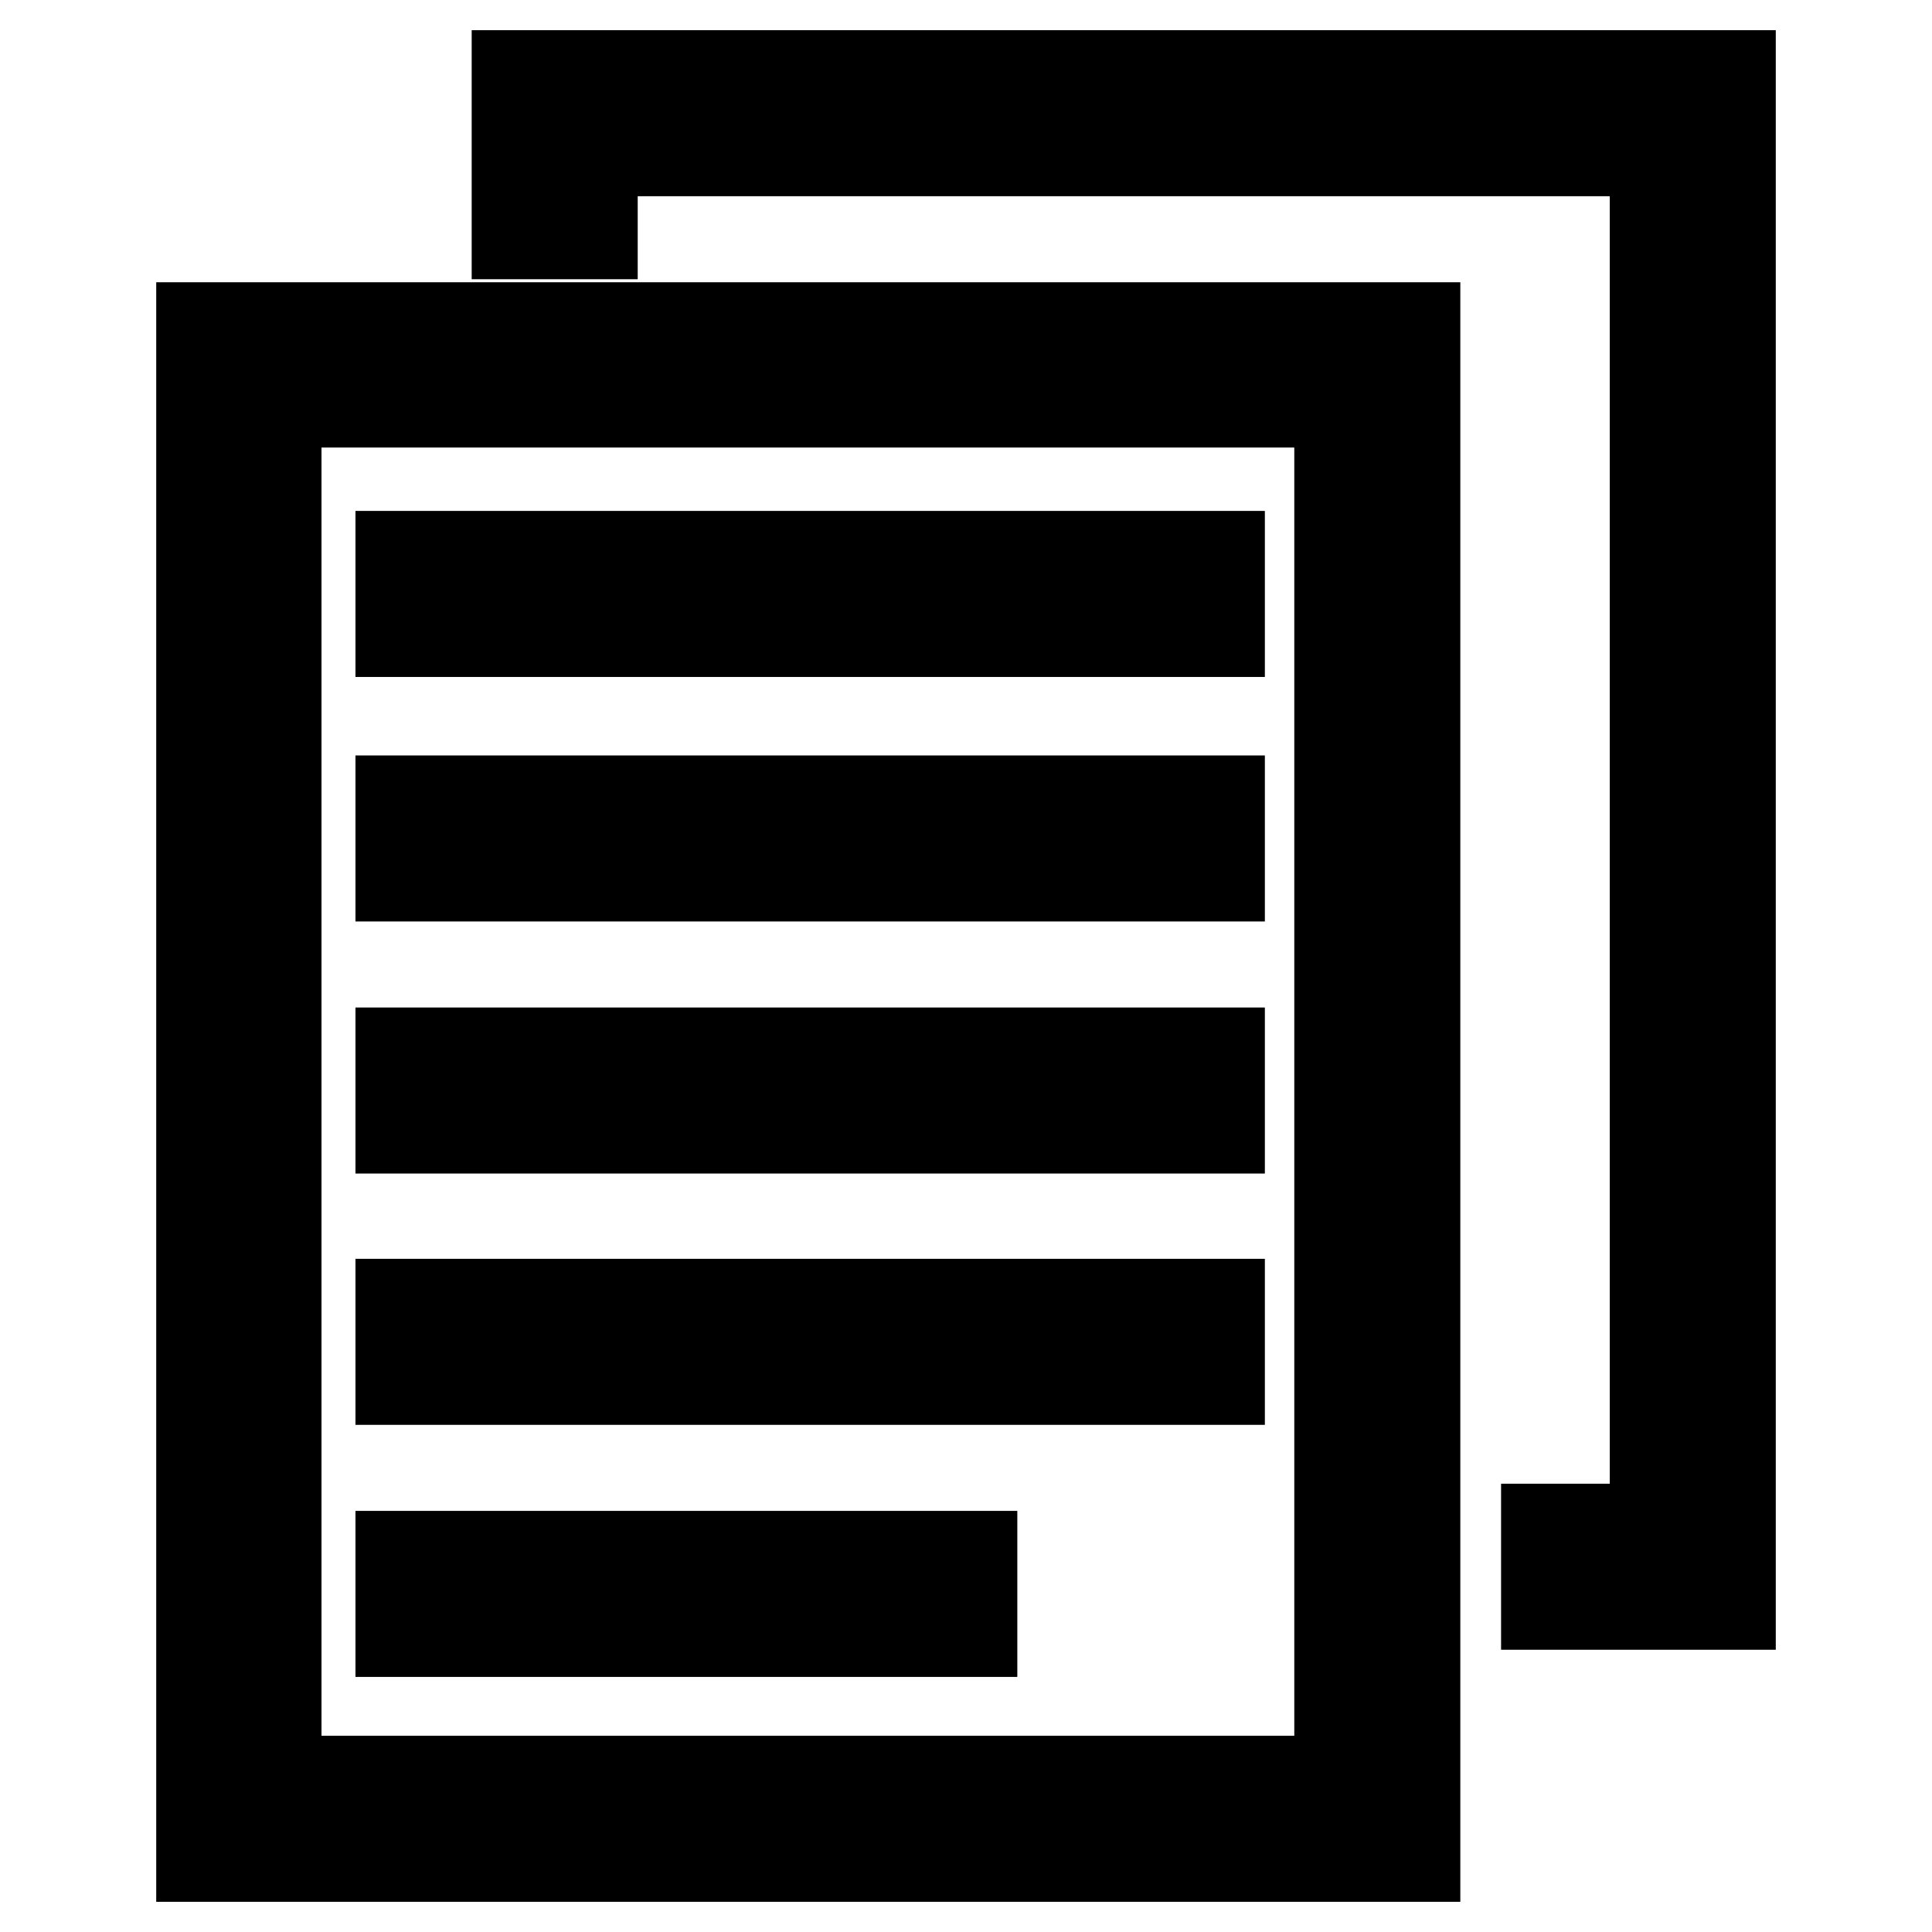 <?xml version="1.0" encoding="utf-8"?>
<!-- Svg Vector Icons : http://www.onlinewebfonts.com/icon -->
<!DOCTYPE svg PUBLIC "-//W3C//DTD SVG 1.1//EN" "http://www.w3.org/Graphics/SVG/1.1/DTD/svg11.dtd">
<svg version="1.1" xmlns="http://www.w3.org/2000/svg" xmlns:xlink="http://www.w3.org/1999/xlink" x="0px" y="0px" viewBox="0 0 256 256" enable-background="new 0 0 256 256" xml:space="preserve">
<g> <path stroke-width="12" fill-opacity="0" stroke="#000000"  d="M187.5,246H26.7V43.4h160.8V246z M36.6,236h140.9V53.3H36.6V236z"/> <path stroke-width="12" fill-opacity="0" stroke="#000000"  d="M229.3,212.6h-24.4v-10h14.4V20H78.5v11h-10V10h160.8V212.6z"/> <path stroke-width="12" fill-opacity="0" stroke="#000000"  d="M53.1,73.7h108.5v10H53.1V73.7z M53.1,106.1h108.5v10H53.1V106.1z M53.1,139.5h108.5v10H53.1V139.5z  M53.1,172.8h108.5v10H53.1V172.8z M53.1,206.2h75.7v10H53.1V206.2z"/></g>
</svg>